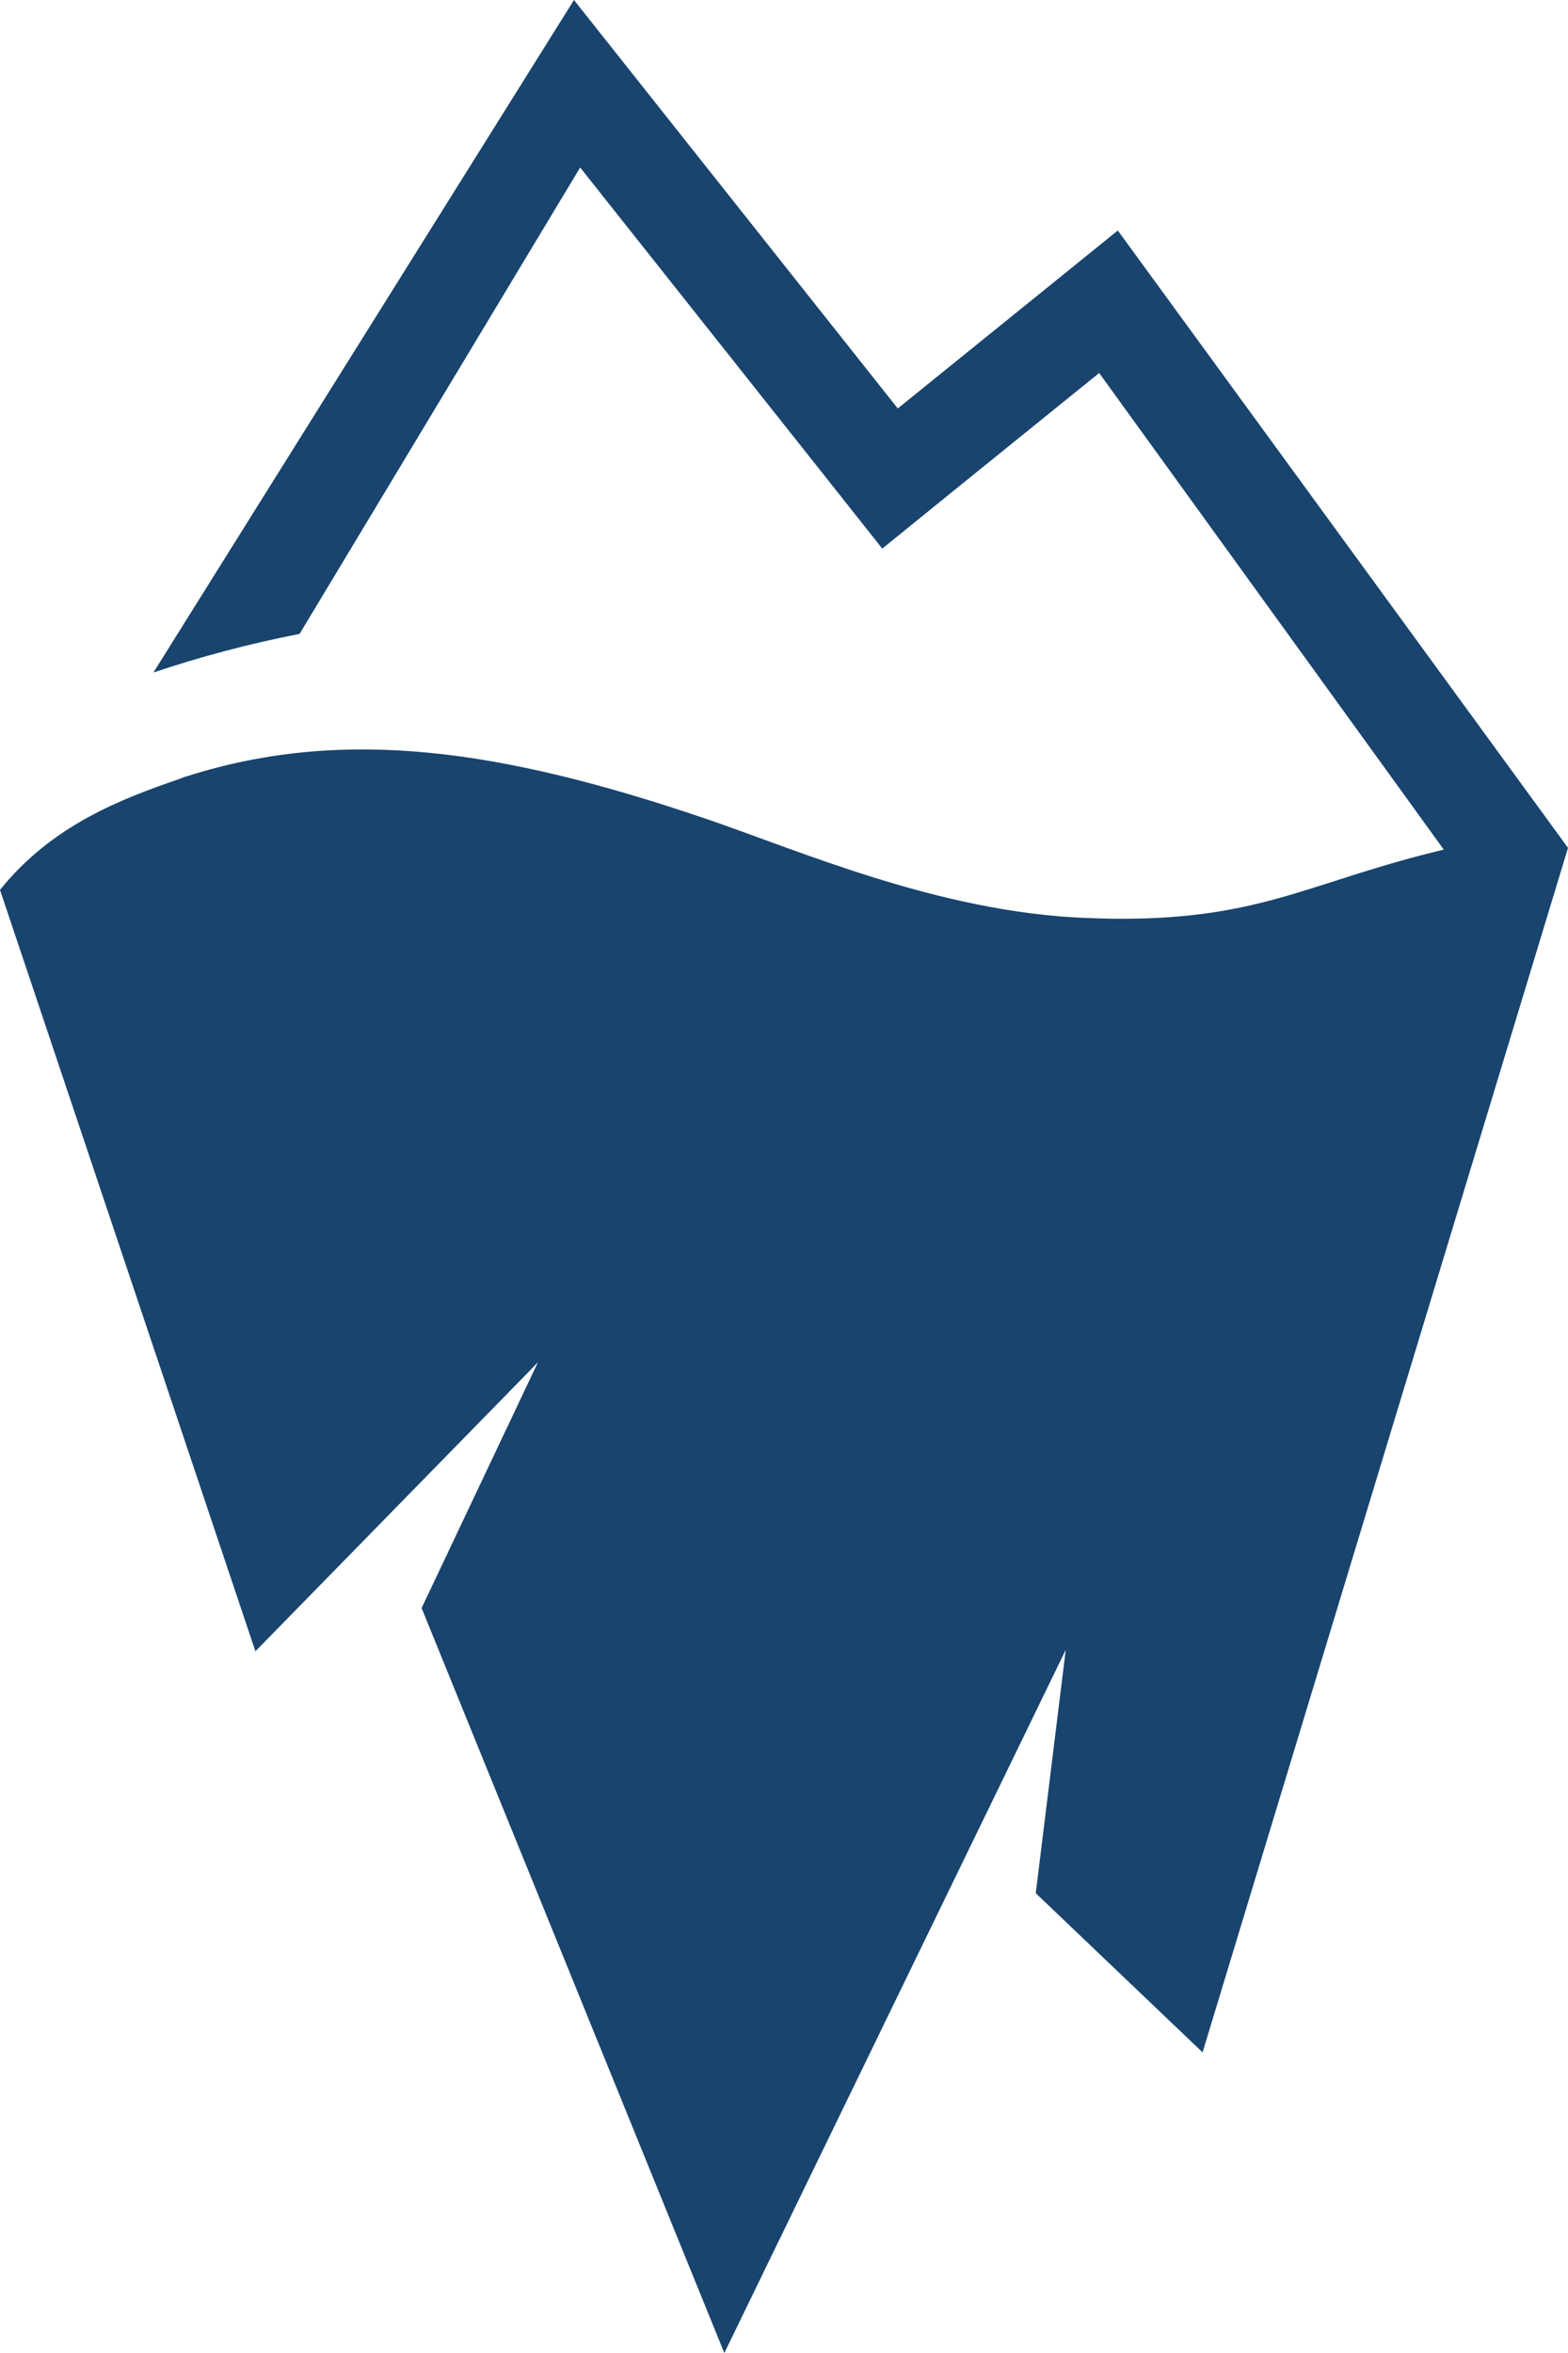 <svg width="18" height="27" viewBox="0 0 18 27" fill="none" xmlns="http://www.w3.org/2000/svg">
    <g clip-path="url(#clip0_1293_839)">
        <path d="M12.832 2.645L10.306 4.687L6.589 0L1.761 7.717C2.288 7.54 2.85 7.388 3.439 7.274L6.66 1.922L9.414 5.394L10.128 6.295L11.02 5.572L12.618 4.28L16.574 9.749C15.05 10.113 14.506 10.543 12.864 10.543C12.737 10.543 12.603 10.538 12.459 10.533C10.769 10.467 9.15 9.749 8.079 9.387C5.777 8.607 3.962 8.331 2.15 8.906C2.138 8.908 2.085 8.927 2.072 8.934C1.385 9.17 0.599 9.468 0 10.211L2.932 18.948L6.123 15.686L6.127 15.68L6.175 15.632L4.84 18.452L8.315 27L12.234 18.932L12.227 18.991L11.89 21.724L13.805 23.55L18 9.729L12.832 2.645H12.832Z" fill="#18446E"/>
    </g>
    <defs>
        <clipPath id="clip0_1293_839">
            <rect width="18" height="27" fill="white"/>
        </clipPath>
    </defs>
</svg>
